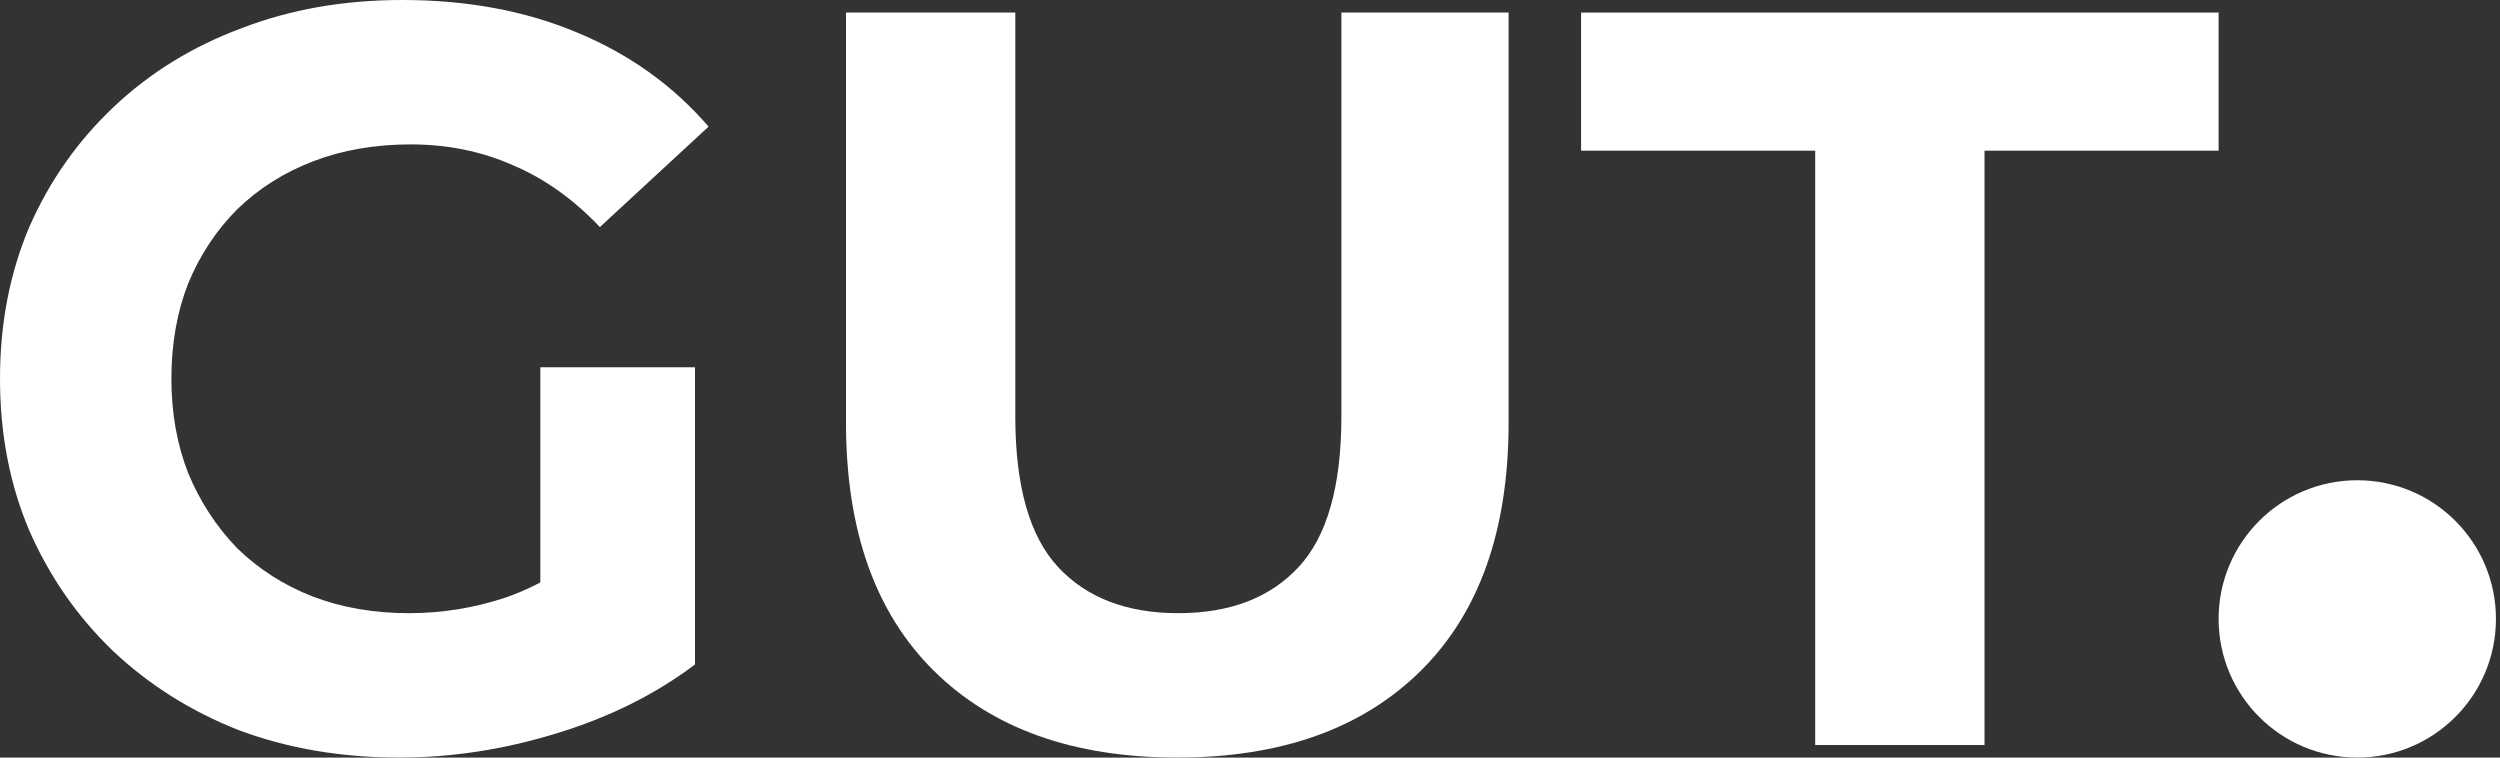 <svg width="561" height="170" viewBox="0 0 561 170" fill="none" xmlns="http://www.w3.org/2000/svg">
<rect x="0" y="0" width="561" height="170" fill="#333333" stroke="none"/>
<path d="M89.588 170C76.611 170 64.65 167.965 53.706 163.895C42.918 159.669 33.459 153.72 25.328 146.05C17.355 138.379 11.101 129.378 6.567 119.047C2.189 108.715 0 97.367 0 85C0 72.633 2.189 61.285 6.567 50.953C11.101 40.621 17.433 31.621 25.563 23.95C33.693 16.28 43.23 10.41 54.175 6.34C65.119 2.113 77.158 0 90.291 0C104.832 0 117.887 2.426 129.457 7.279C141.183 12.132 151.033 19.176 159.006 28.412L134.616 50.953C128.675 44.691 122.186 40.074 115.151 37.099C108.115 33.969 100.454 32.403 92.168 32.403C84.194 32.403 76.924 33.656 70.357 36.16C63.79 38.665 58.084 42.265 53.237 46.961C48.546 51.657 44.872 57.215 42.214 63.633C39.712 70.051 38.462 77.173 38.462 85C38.462 92.67 39.712 99.715 42.214 106.133C44.872 112.551 48.546 118.186 53.237 123.039C58.084 127.735 63.712 131.335 70.122 133.84C76.689 136.344 83.881 137.597 91.698 137.597C99.203 137.597 106.473 136.423 113.509 134.075C120.701 131.57 127.659 127.422 134.382 121.63L155.958 149.102C147.046 155.833 136.649 160.999 124.766 164.599C113.04 168.2 101.314 170 89.588 170ZM121.248 144.171V82.417H155.958V149.102L121.248 144.171Z" fill="white"/>
<path d="M264.186 170C240.89 170 222.676 163.504 209.542 150.511C196.409 137.518 189.843 118.969 189.843 94.862V2.818H227.835V93.453C227.835 109.107 231.04 120.378 237.451 127.265C243.861 134.153 252.851 137.597 264.421 137.597C275.991 137.597 284.981 134.153 291.391 127.265C297.801 120.378 301.006 109.107 301.006 93.453V2.818H338.53V94.862C338.53 118.969 331.963 137.518 318.83 150.511C305.697 163.504 287.482 170 264.186 170Z" fill="white"/>
<path d="M407.331 167.182V33.812H354.798V2.818H497.857V33.812H445.324V167.182H407.331Z" fill="white"/>
<circle cx="528.973" cy="138.884" r="31.116" fill="white"/>
</svg>
